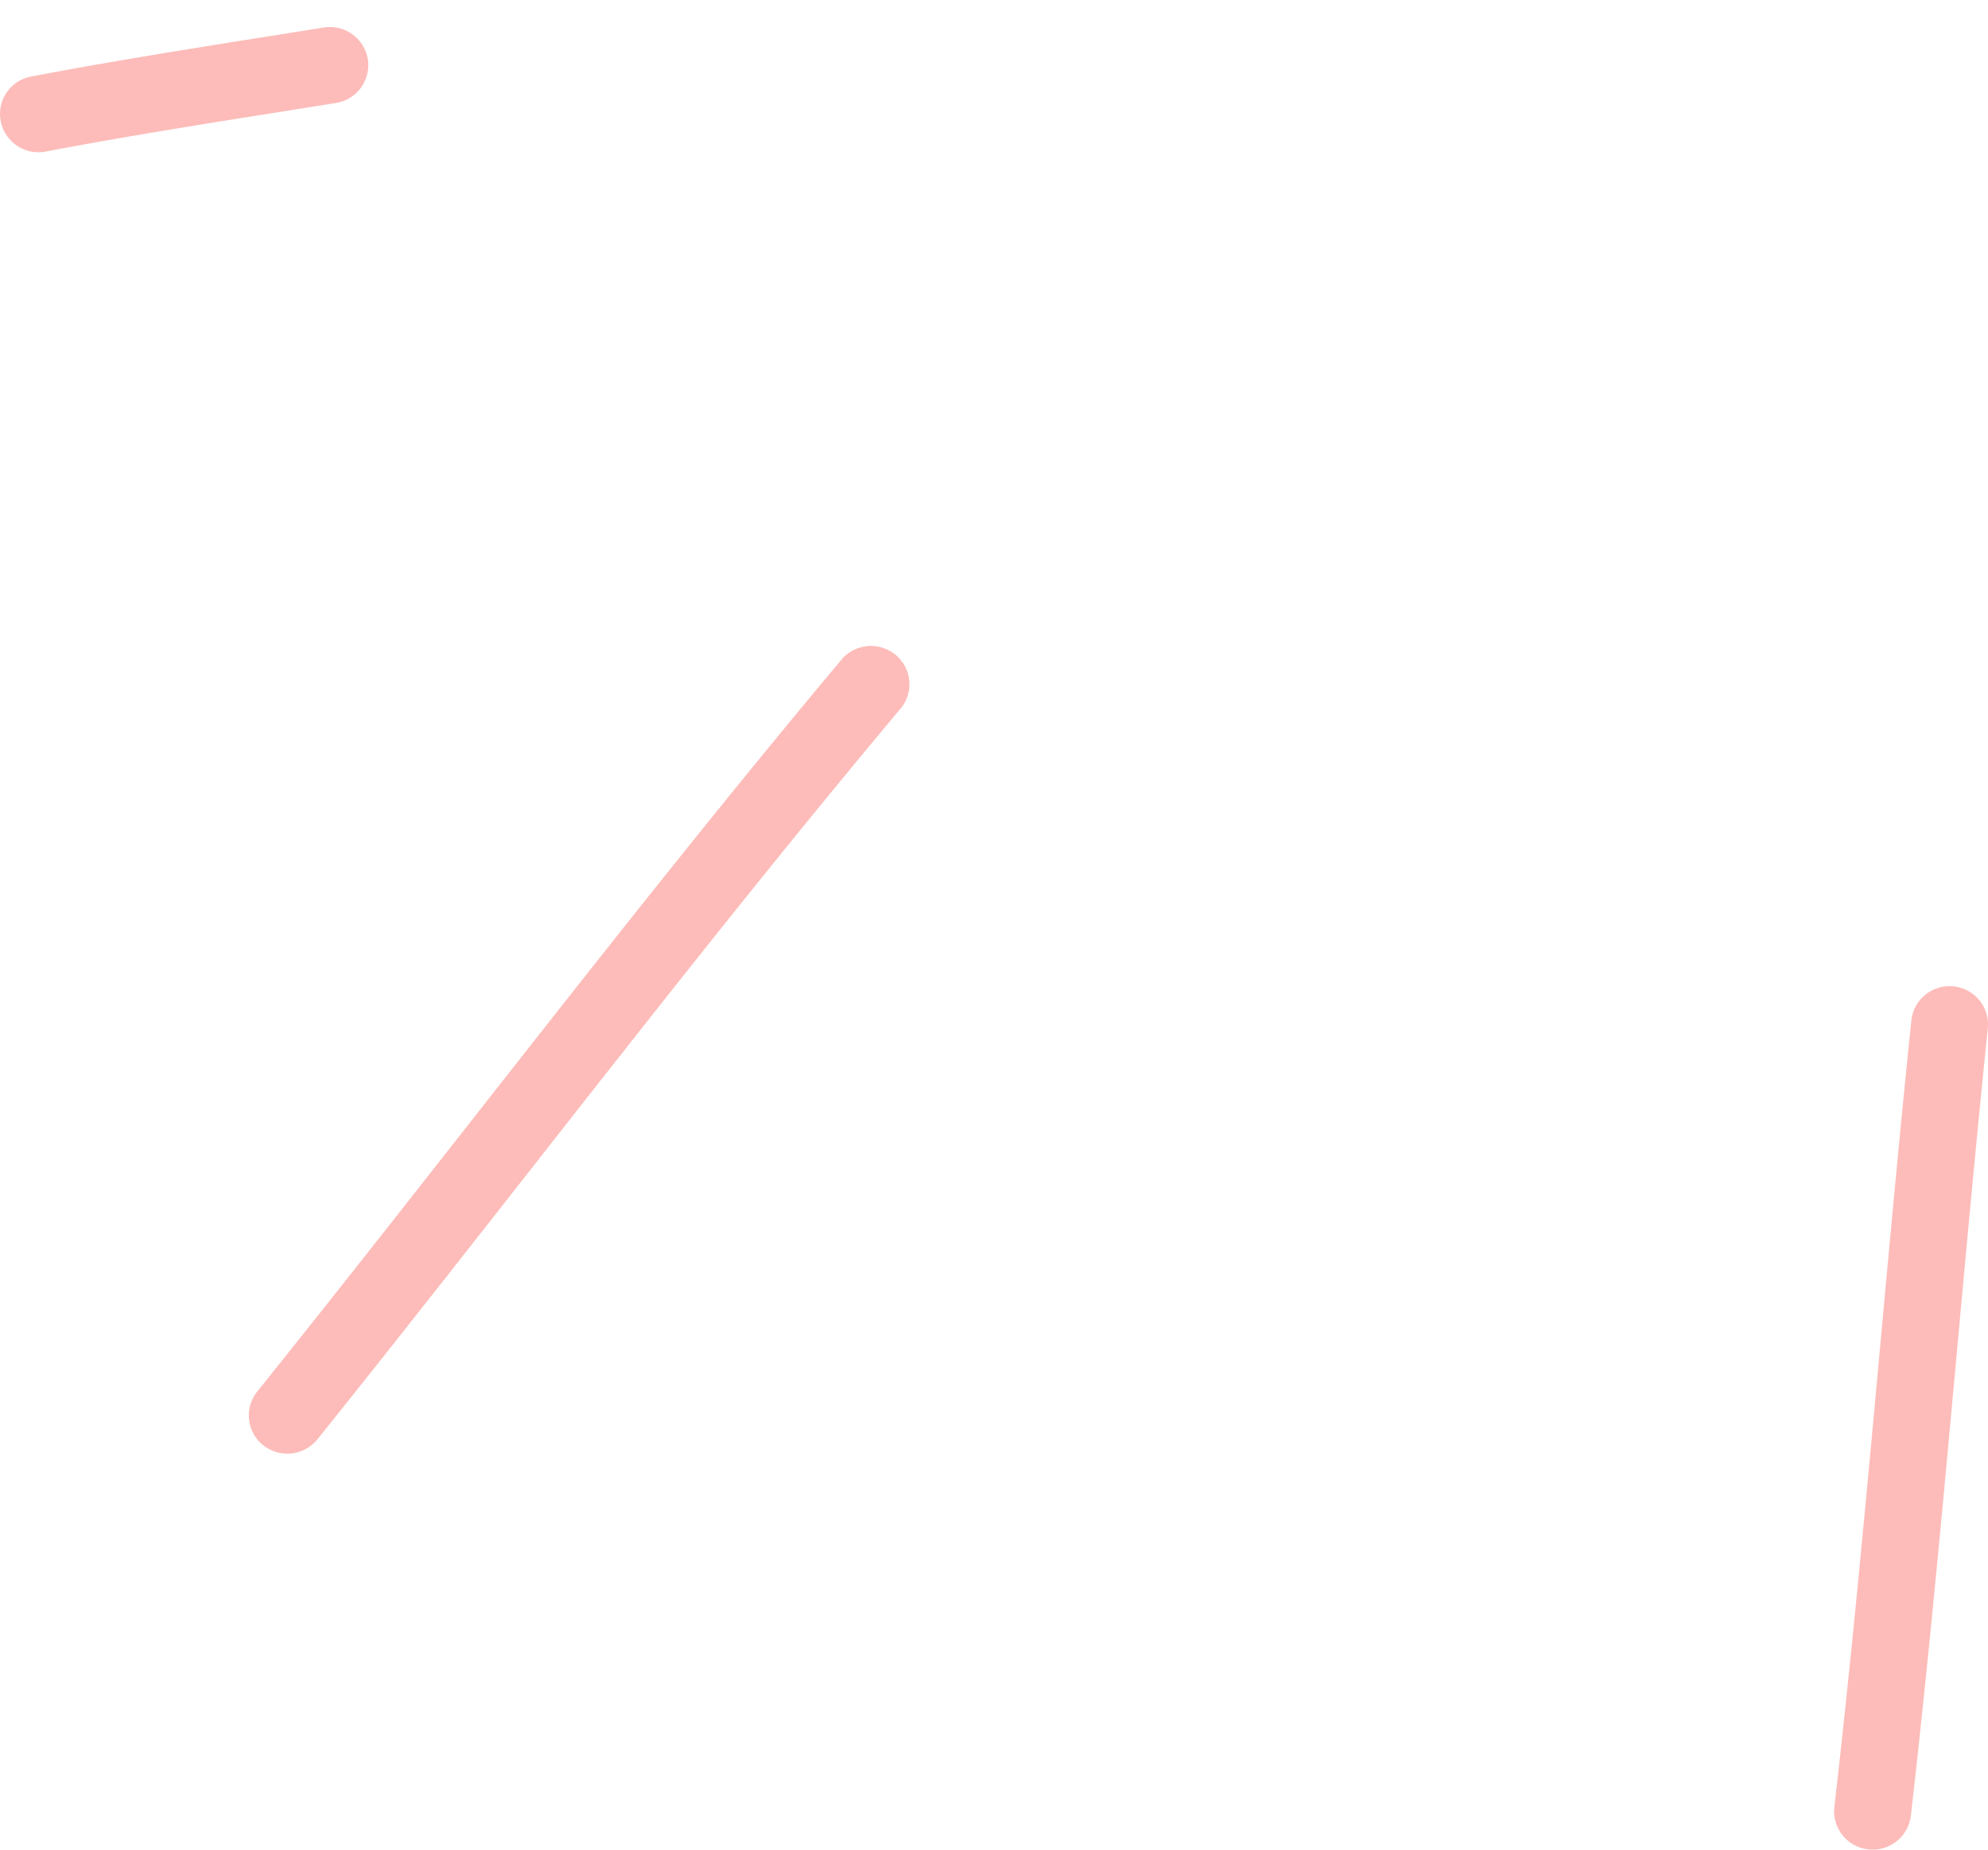 <svg xmlns="http://www.w3.org/2000/svg" width="72" height="67" fill="none"><path fill="#FB5850" fill-rule="evenodd" d="M11.722.997c-3.546.57-7.06 1.101-10.587 1.773a1.378 1.378 0 0 0-1.11 1.613 1.393 1.393 0 0 0 1.63 1.105c3.508-.666 6.99-1.194 10.513-1.759a1.388 1.388 0 0 0 1.154-1.584 1.395 1.395 0 0 0-1.6-1.148ZM30.473 23.89c-7.265 8.663-14.084 17.687-21.157 26.5-.48.6-.38 1.47.22 1.944a1.404 1.404 0 0 0 1.962-.217c7.059-8.8 13.862-17.81 21.116-26.455a1.38 1.38 0 0 0-.178-1.95 1.4 1.4 0 0 0-1.963.176Zm38.751 13.066c-.983 9.483-1.7 19.008-2.789 28.48a1.391 1.391 0 0 0 1.226 1.53 1.393 1.393 0 0 0 1.545-1.217c1.087-9.484 1.807-19.02 2.787-28.514a1.385 1.385 0 0 0-1.241-1.517 1.388 1.388 0 0 0-1.528 1.238Z" clip-rule="evenodd" opacity=".4"/></svg>